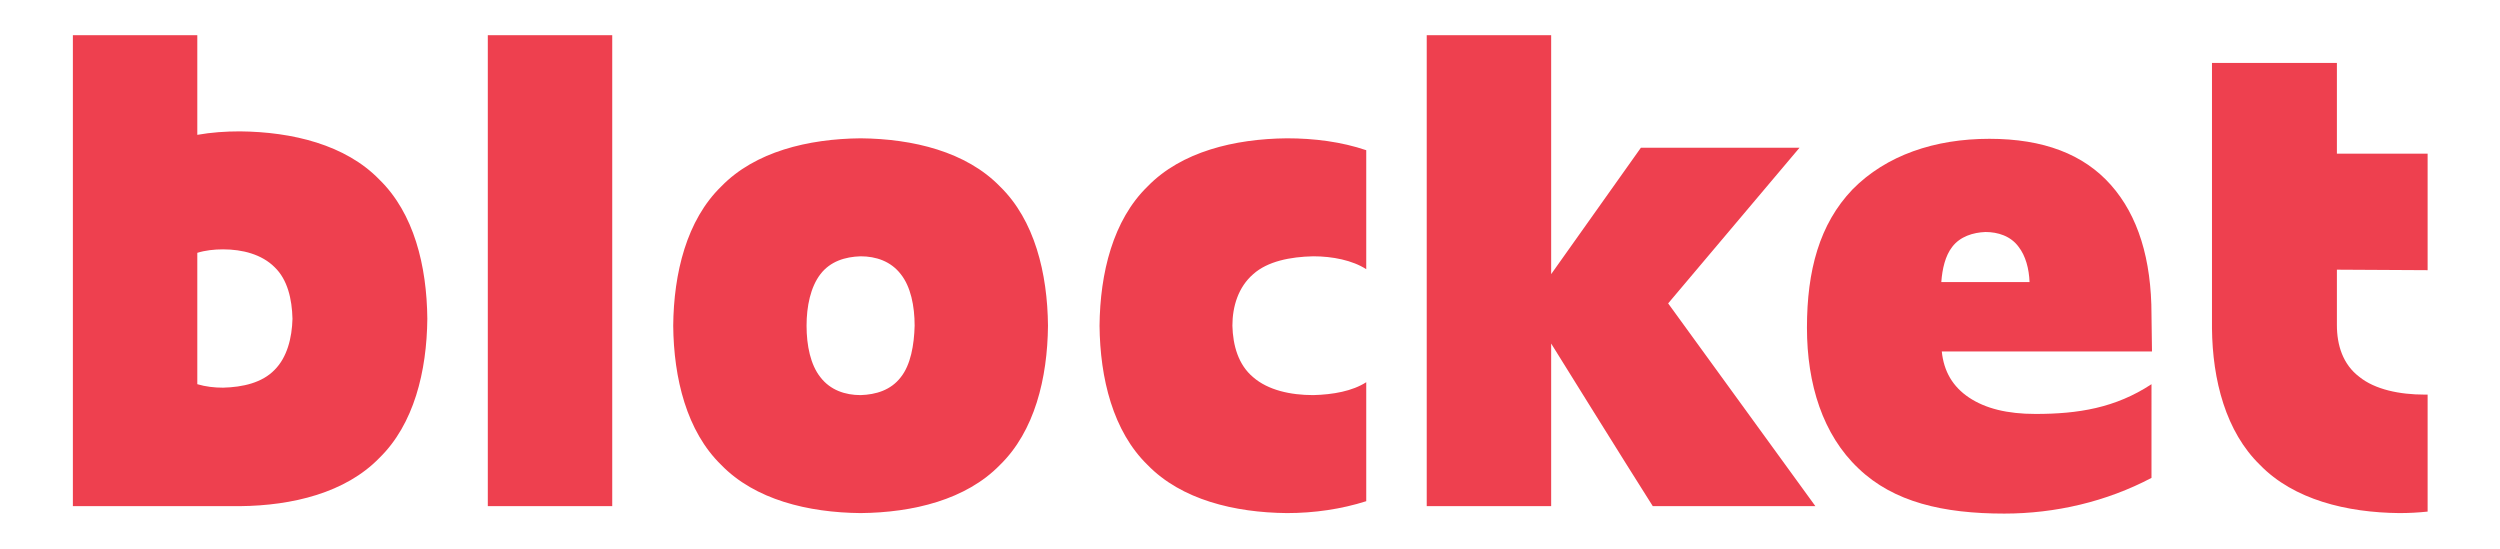 <svg xmlns="http://www.w3.org/2000/svg" baseProfile="tiny" viewBox="0 0 504.3 110.7"><path fill="#EE404F" d="M363 29.8h-32l-18.1 25.5V7.1h-25.1v95h25.1V69.3c.3.5 15.6 25.1 20.5 32.8h32.8l-29.7-40.9L363 29.8zM98.4 7.1h25.1v95H98.4zm103.3 30.5c-6.8-7-17.5-9.6-28.1-9.7-10.6.1-21.3 2.7-28.1 9.7-7 6.8-9.6 17.5-9.7 28.1.1 10.6 2.7 21.3 9.7 28.1 6.8 7 17.5 9.6 28.1 9.7 10.6-.1 21.3-2.7 28.1-9.7 7-6.8 9.6-17.5 9.7-28.1-.1-10.6-2.7-21.3-9.7-28.1m-20 38.5c-2 2.6-5 3.5-8.1 3.6-3.1 0-6.1-1-8.1-3.6-2-2.5-2.8-6.4-2.8-10.4 0-3.9.8-7.8 2.8-10.4s5-3.5 8.1-3.6c3.1 0 6.1 1 8.1 3.6 2 2.5 2.8 6.4 2.8 10.4-.1 3.9-.8 7.9-2.8 10.4M76.5 36.2c-6.8-7-17.5-9.6-28.1-9.7-2.9 0-5.8.2-8.6.7V7.1H14.7v95h33.7c10.6-.1 21.3-2.7 28.1-9.7 7-6.8 9.6-17.5 9.7-28.1-.1-10.7-2.7-21.3-9.7-28.1M55.4 74.6c-2.5 2.6-6.4 3.5-10.4 3.6-1.8 0-3.5-.2-5.2-.7V51c1.6-.5 3.4-.7 5.2-.7 3.9 0 7.8 1 10.4 3.6 2.6 2.5 3.5 6.4 3.6 10.4-.1 3.9-1.1 7.8-3.6 10.3m209.5 5.1c-4.6 0-9.1-1-12.1-3.6-3-2.5-4.1-6.4-4.2-10.4 0-3.9 1.2-7.8 4.2-10.4 2.9-2.6 7.5-3.5 12.1-3.6 3.9 0 7.9.8 10.7 2.6v-24c-5-1.7-10.5-2.4-16-2.4-10.6.1-21.3 2.7-28.1 9.7-7 6.8-9.6 17.5-9.7 28.1.1 10.6 2.7 21.3 9.7 28.1 6.8 7 17.5 9.6 28.1 9.7 5.5 0 11-.8 16-2.4v-24c-2.8 1.8-6.7 2.5-10.7 2.6m224.8-25.2V31h-18.3V12.7h-25.2v53.5c.1 10.5 2.8 20.9 9.7 27.6 6.8 7 17.5 9.6 28.1 9.7 1.9 0 3.8-.1 5.7-.3V79.6h-.6c-5 0-10-1-13.2-3.6-3.3-2.5-4.5-6.4-4.5-10.4V54.4l18.3.1z"/><path fill="#EE404F" d="M434 63.5c0-11.2-2.7-20-8.2-26.2-5.5-6.2-13.6-9.3-24.5-9.3-11 0-20.8 3.3-27.6 10.2-6.7 7-9.2 16.4-9.2 27.9 0 11.4 3.2 21.6 10.4 28.4 7.1 6.8 17.1 9.1 29.4 9.1 10.3 0 20.6-2.4 29.7-7.2V77.5c-7.3 4.8-14.8 6-23.4 6-5.7 0-10.1-1.1-13.4-3.3-3.3-2.2-5.1-5.3-5.5-9.3h42.4l-.1-7.4zm-42.4-6.6c.2-2.7.8-5.3 2.2-7.1 1.6-2.1 4.2-2.9 6.7-3 2.5 0 5.1.8 6.7 3 1.4 1.8 2.1 4.4 2.2 7.1h-17.8z"/></svg>